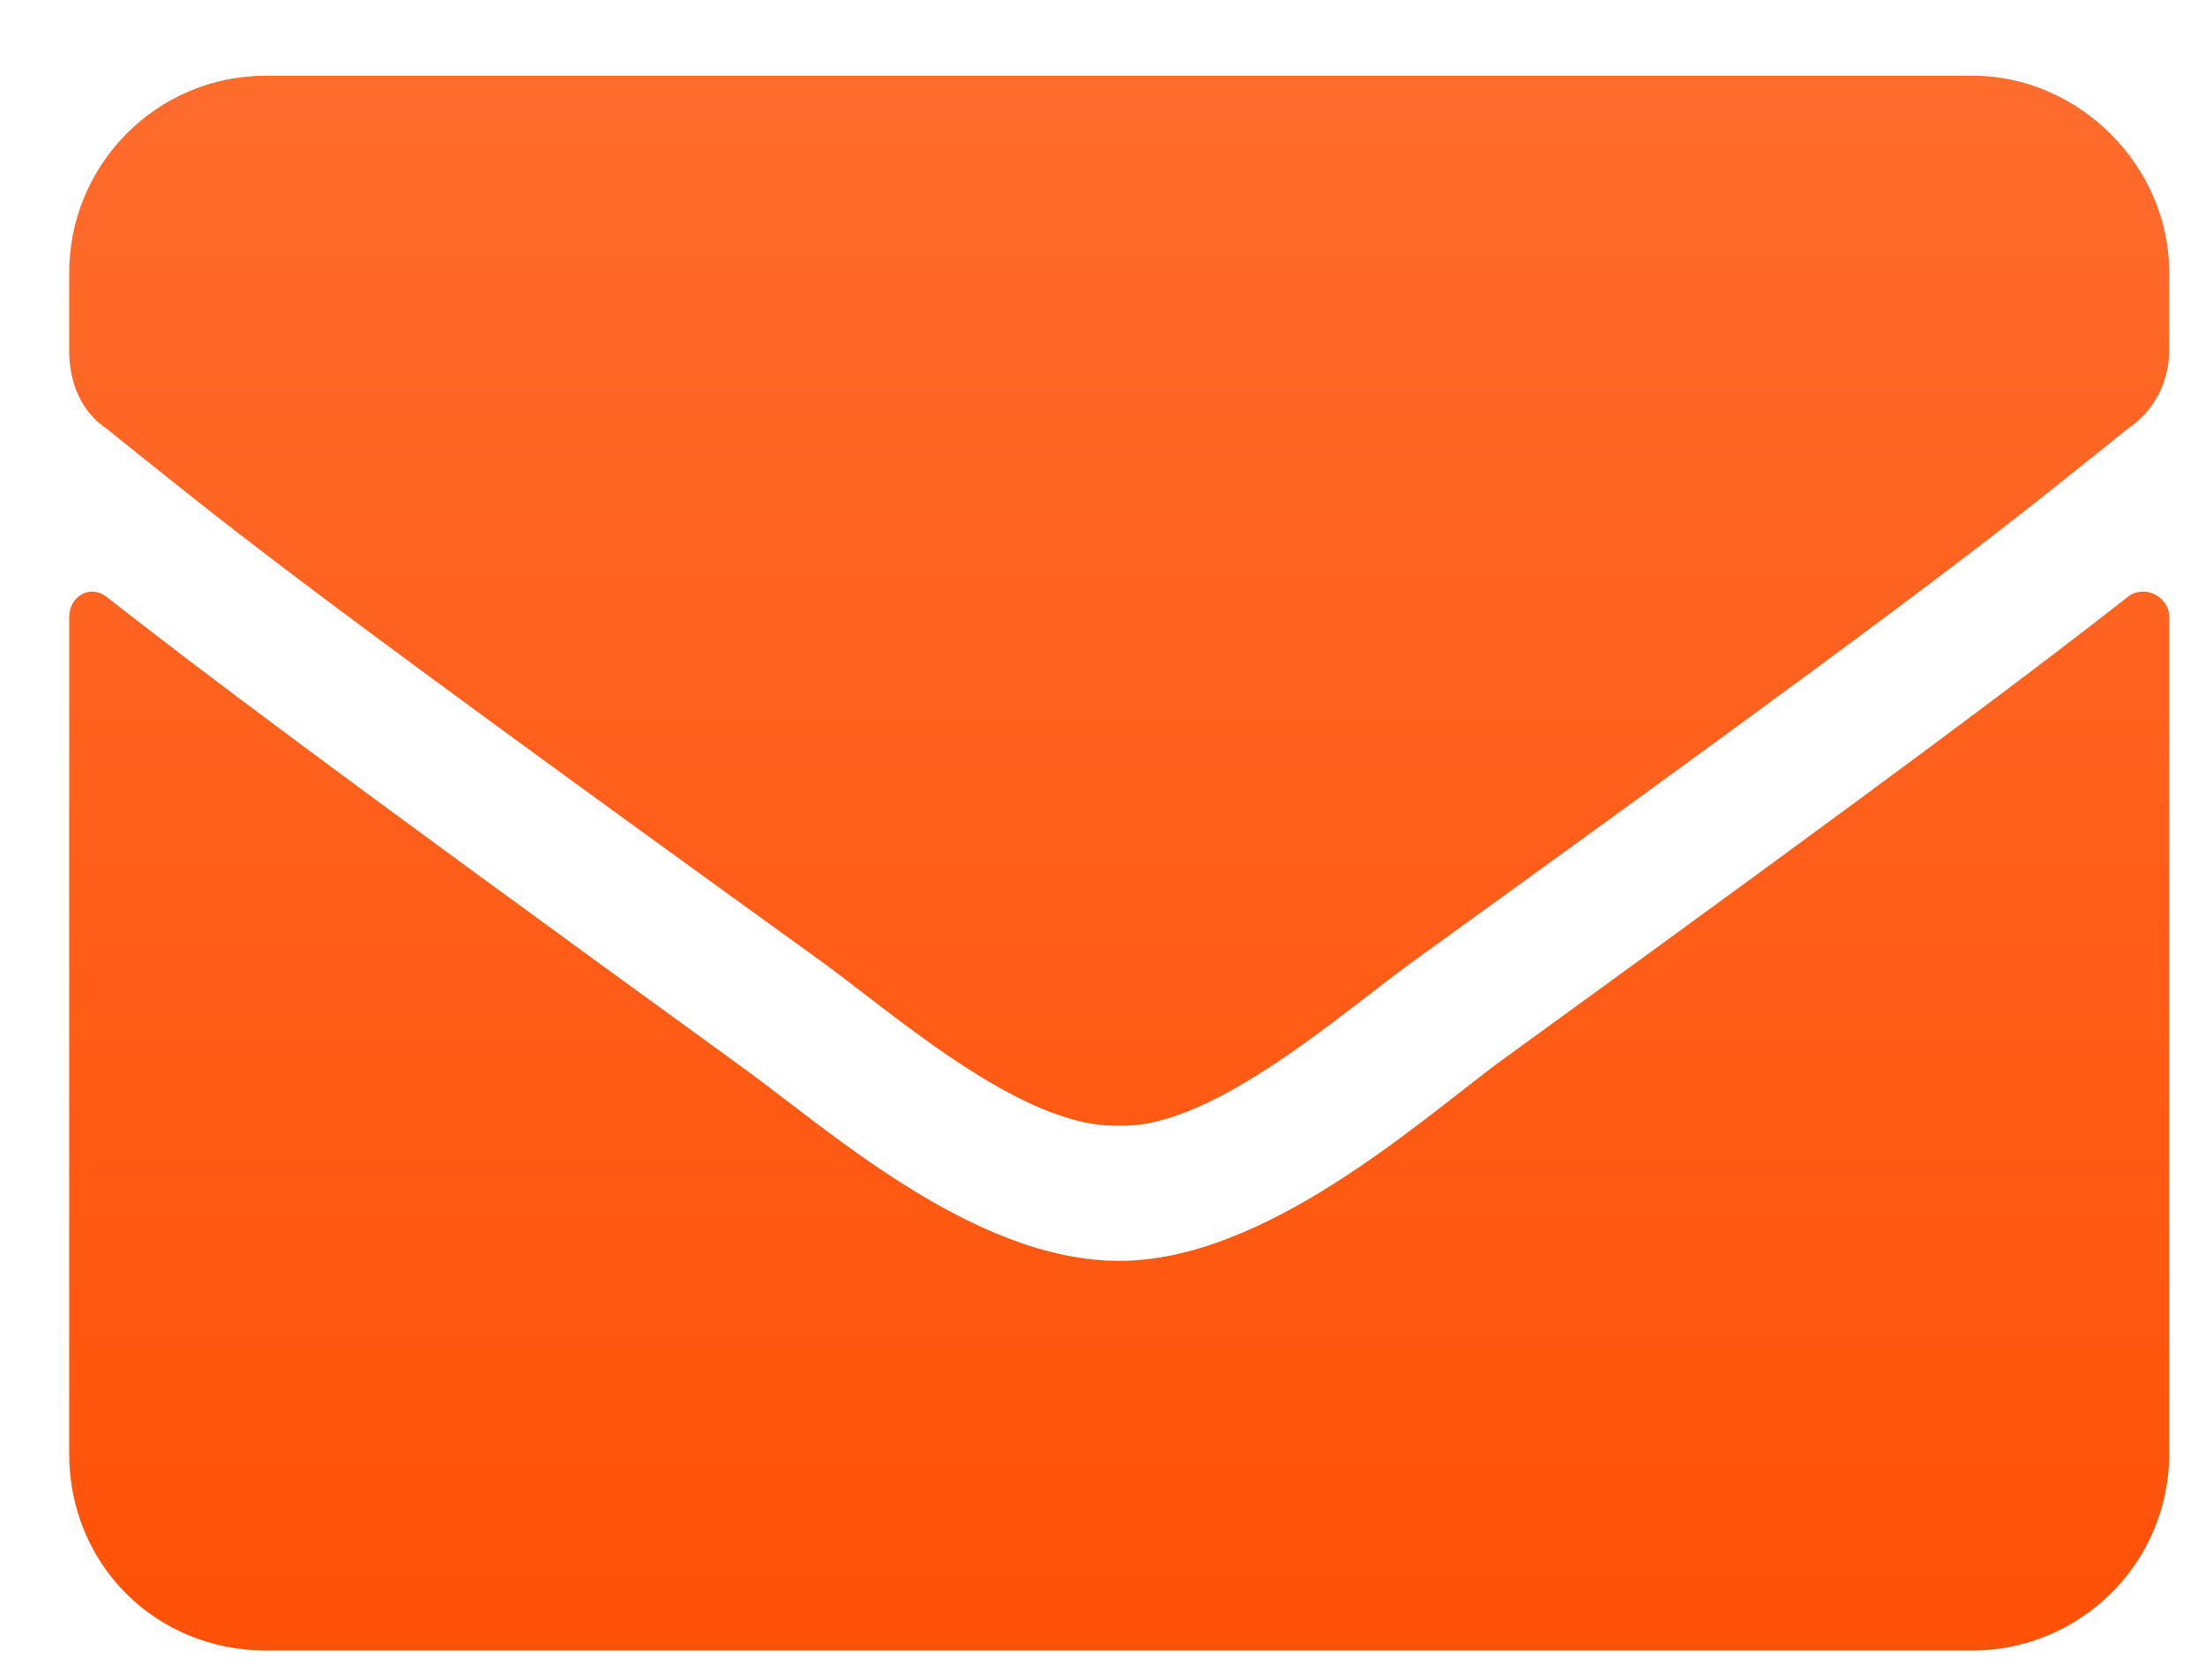 <svg width="21" height="16" viewBox="0 0 21 16" fill="none" xmlns="http://www.w3.org/2000/svg">
<path d="M20.269 5.682C20.425 5.564 20.659 5.682 20.659 5.877V13.846C20.659 14.9 19.8 15.721 18.784 15.721H2.534C1.48 15.721 0.659 14.9 0.659 13.846V5.877C0.659 5.682 0.855 5.564 1.011 5.682C1.909 6.385 3.042 7.244 7.027 10.135C7.847 10.721 9.253 12.01 10.659 12.01C12.027 12.01 13.472 10.721 14.253 10.135C18.238 7.244 19.37 6.385 20.269 5.682ZM10.659 10.721C9.722 10.76 8.433 9.588 7.769 9.119C2.573 5.369 2.183 5.018 1.011 4.08C0.777 3.924 0.659 3.65 0.659 3.338V2.596C0.659 1.58 1.48 0.721 2.534 0.721H18.784C19.8 0.721 20.659 1.58 20.659 2.596V3.338C20.659 3.65 20.503 3.924 20.269 4.08C19.097 5.018 18.706 5.369 13.511 9.119C12.847 9.588 11.558 10.76 10.659 10.721Z" fill="url(#paint0_linear_2036_683)"/>
<defs>
<linearGradient id="paint0_linear_2036_683" x1="10.659" y1="-2.279" x2="10.659" y2="18.721" gradientUnits="userSpaceOnUse">
<stop stop-color="#FF7134"/>
<stop offset="1" stop-color="#FF4C00"/>
</linearGradient>
</defs>
</svg>
